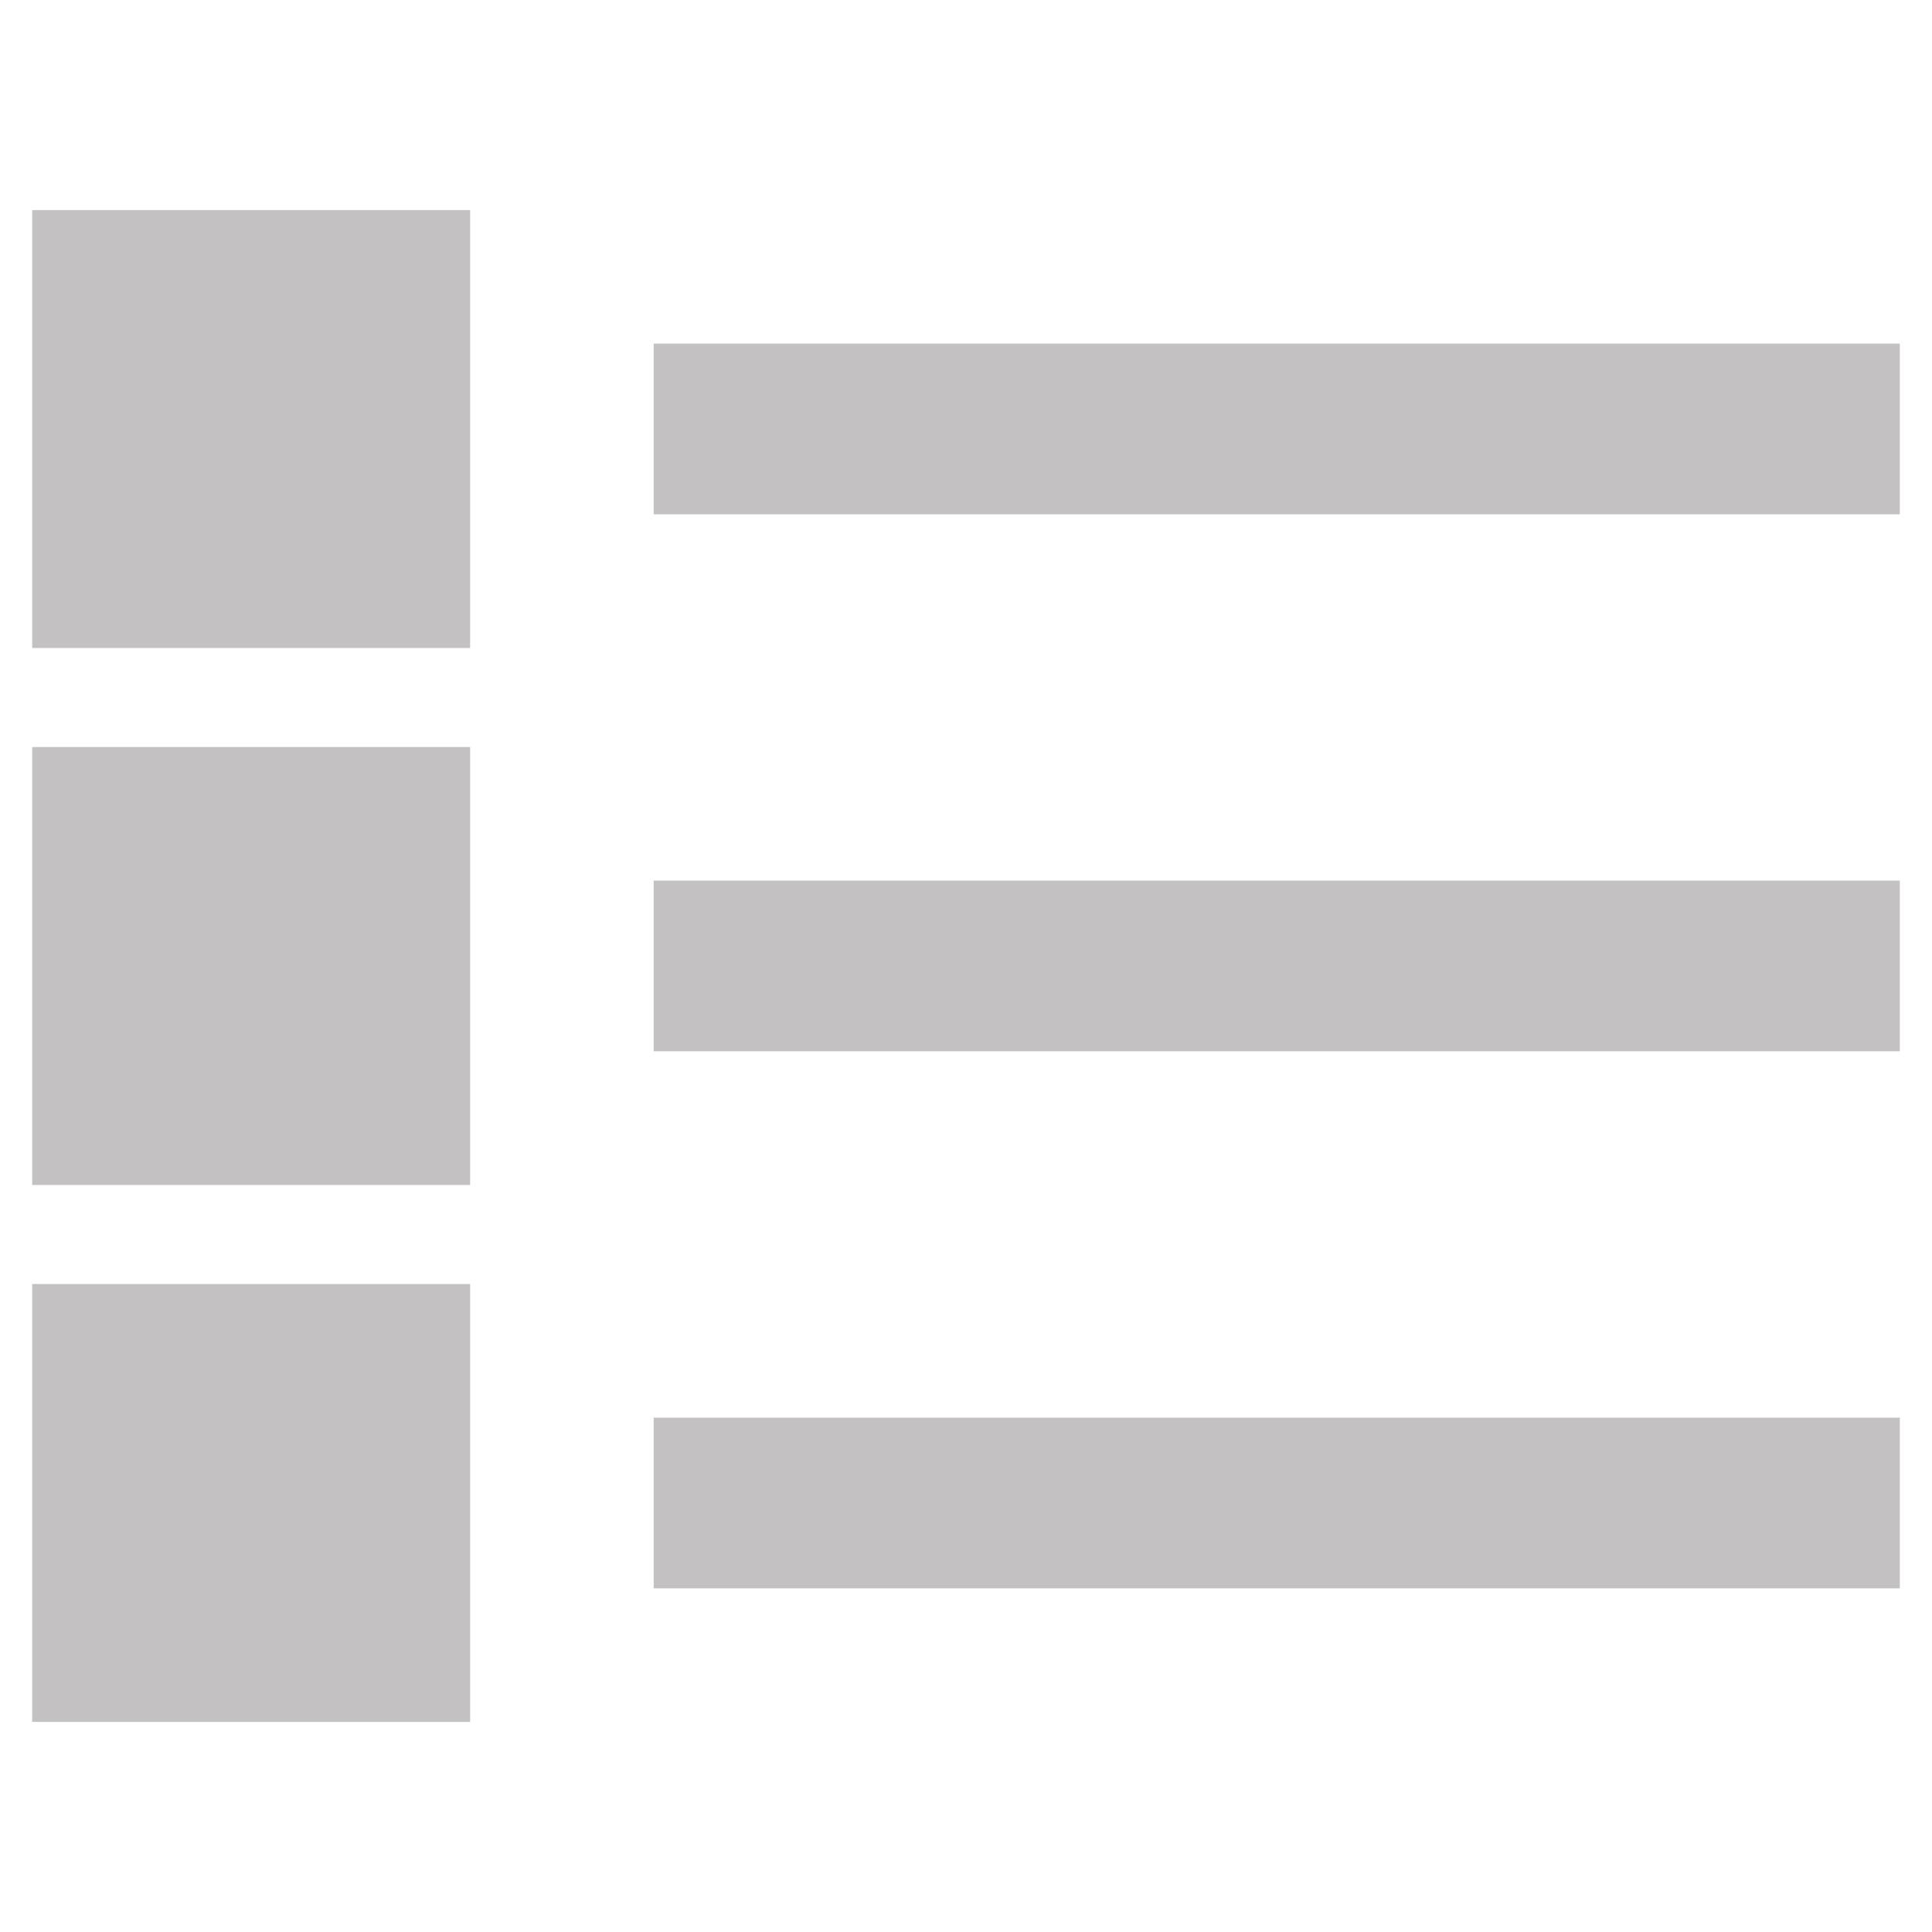 <svg id="Capa_1" data-name="Capa 1" xmlns="http://www.w3.org/2000/svg" viewBox="0 0 150 150"><defs><style>.cls-1{fill:#c3c1c1;}</style></defs><title>listado</title><rect class="cls-1" x="2.5" y="16.31" width="34" height="34"/><rect class="cls-1" x="2.5" y="58" width="34" height="34"/><rect class="cls-1" x="2.5" y="99.69" width="34" height="34"/><rect class="cls-1" x="50.75" y="26.68" width="96.75" height="13.25"/><rect class="cls-1" x="50.75" y="68.37" width="96.75" height="13.25"/><rect class="cls-1" x="50.75" y="110.07" width="96.75" height="13.25"/></svg>
